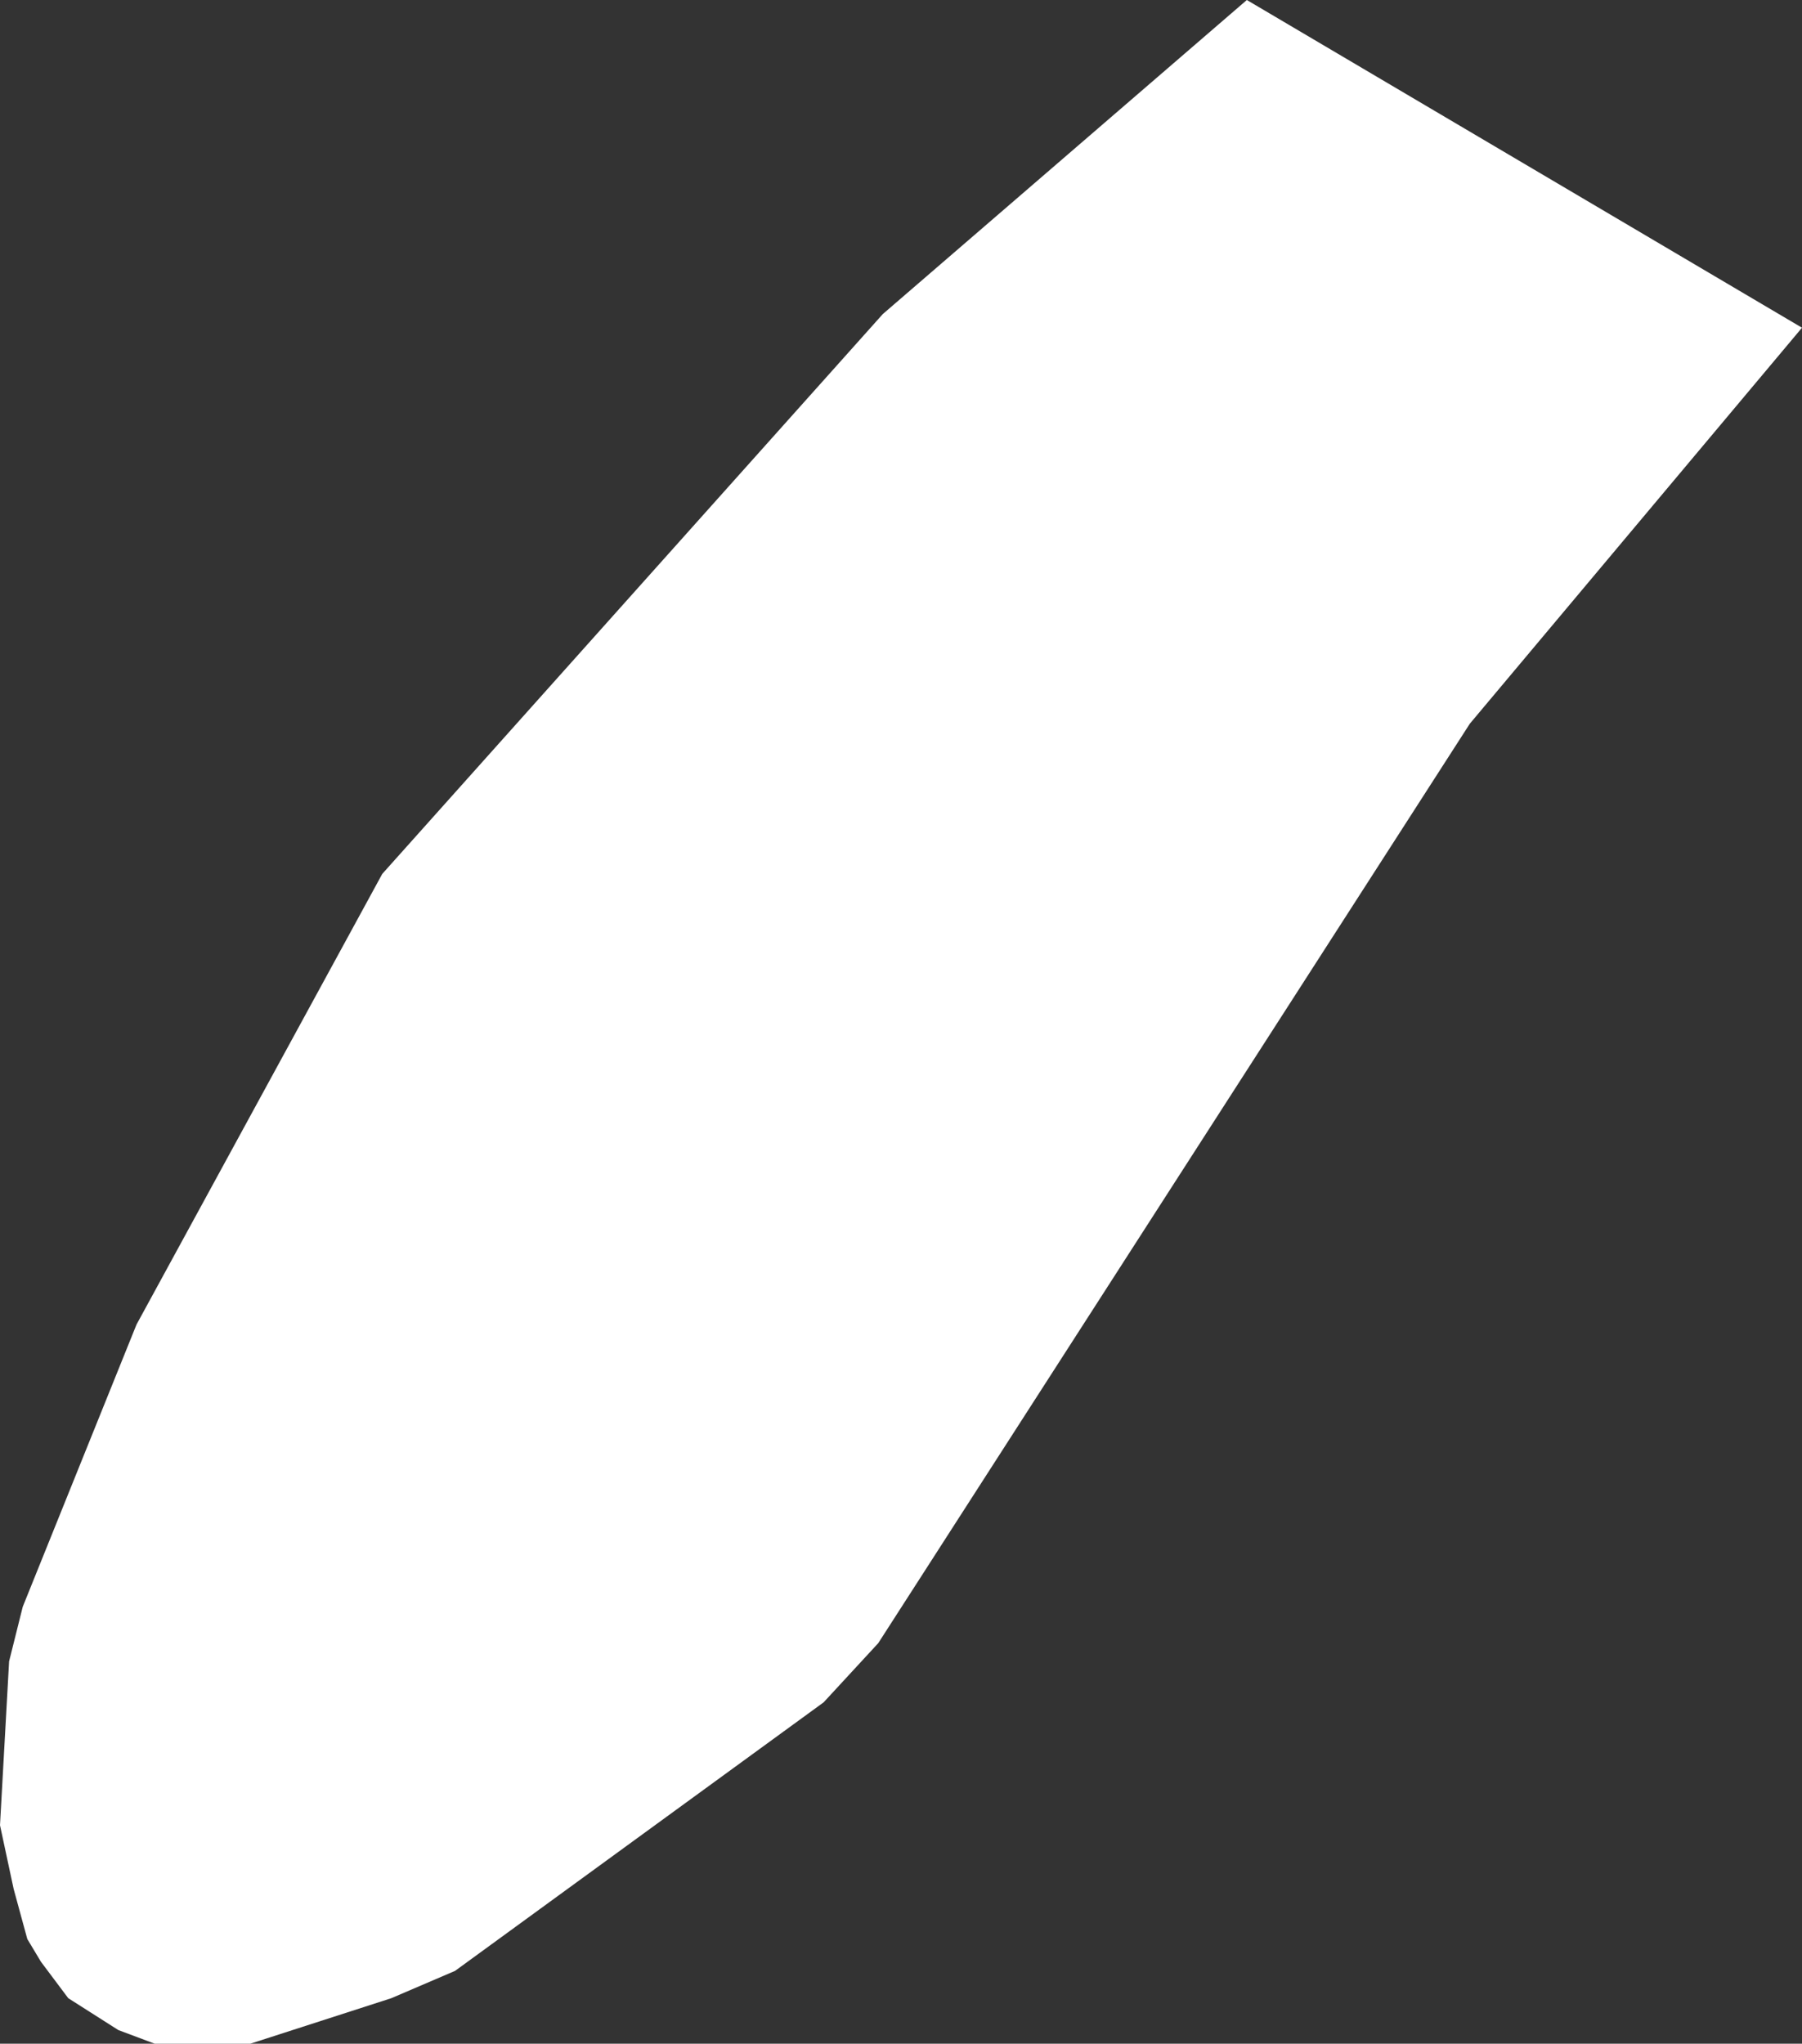 <?xml version="1.0" encoding="UTF-8" standalone="no"?>
<svg xmlns:xlink="http://www.w3.org/1999/xlink" height="22.45px" width="19.8px" xmlns="http://www.w3.org/2000/svg">
  <rect width="100%" height="100%" fill="#333333" stroke="none"/>
  <g transform="matrix(1.0, 0.0, 0.0, 1.0, 0.0, 0.0)">
    <path d="M9.7 3.45 L13.7 0.0 19.8 3.6 16.15 7.95 9.65 18.05 9.05 18.7 5.0 21.65 4.3 21.95 2.75 22.45 1.95 22.45 1.7 22.45 1.3 22.3 0.75 21.95 0.45 21.55 0.3 21.3 0.15 20.75 0.0 20.05 0.1 18.25 0.25 17.65 1.5 14.55 4.2 9.6 9.7 3.45" fill="#ffffff" fill-rule="evenodd" stroke="none"/>
  </g>
</svg>
